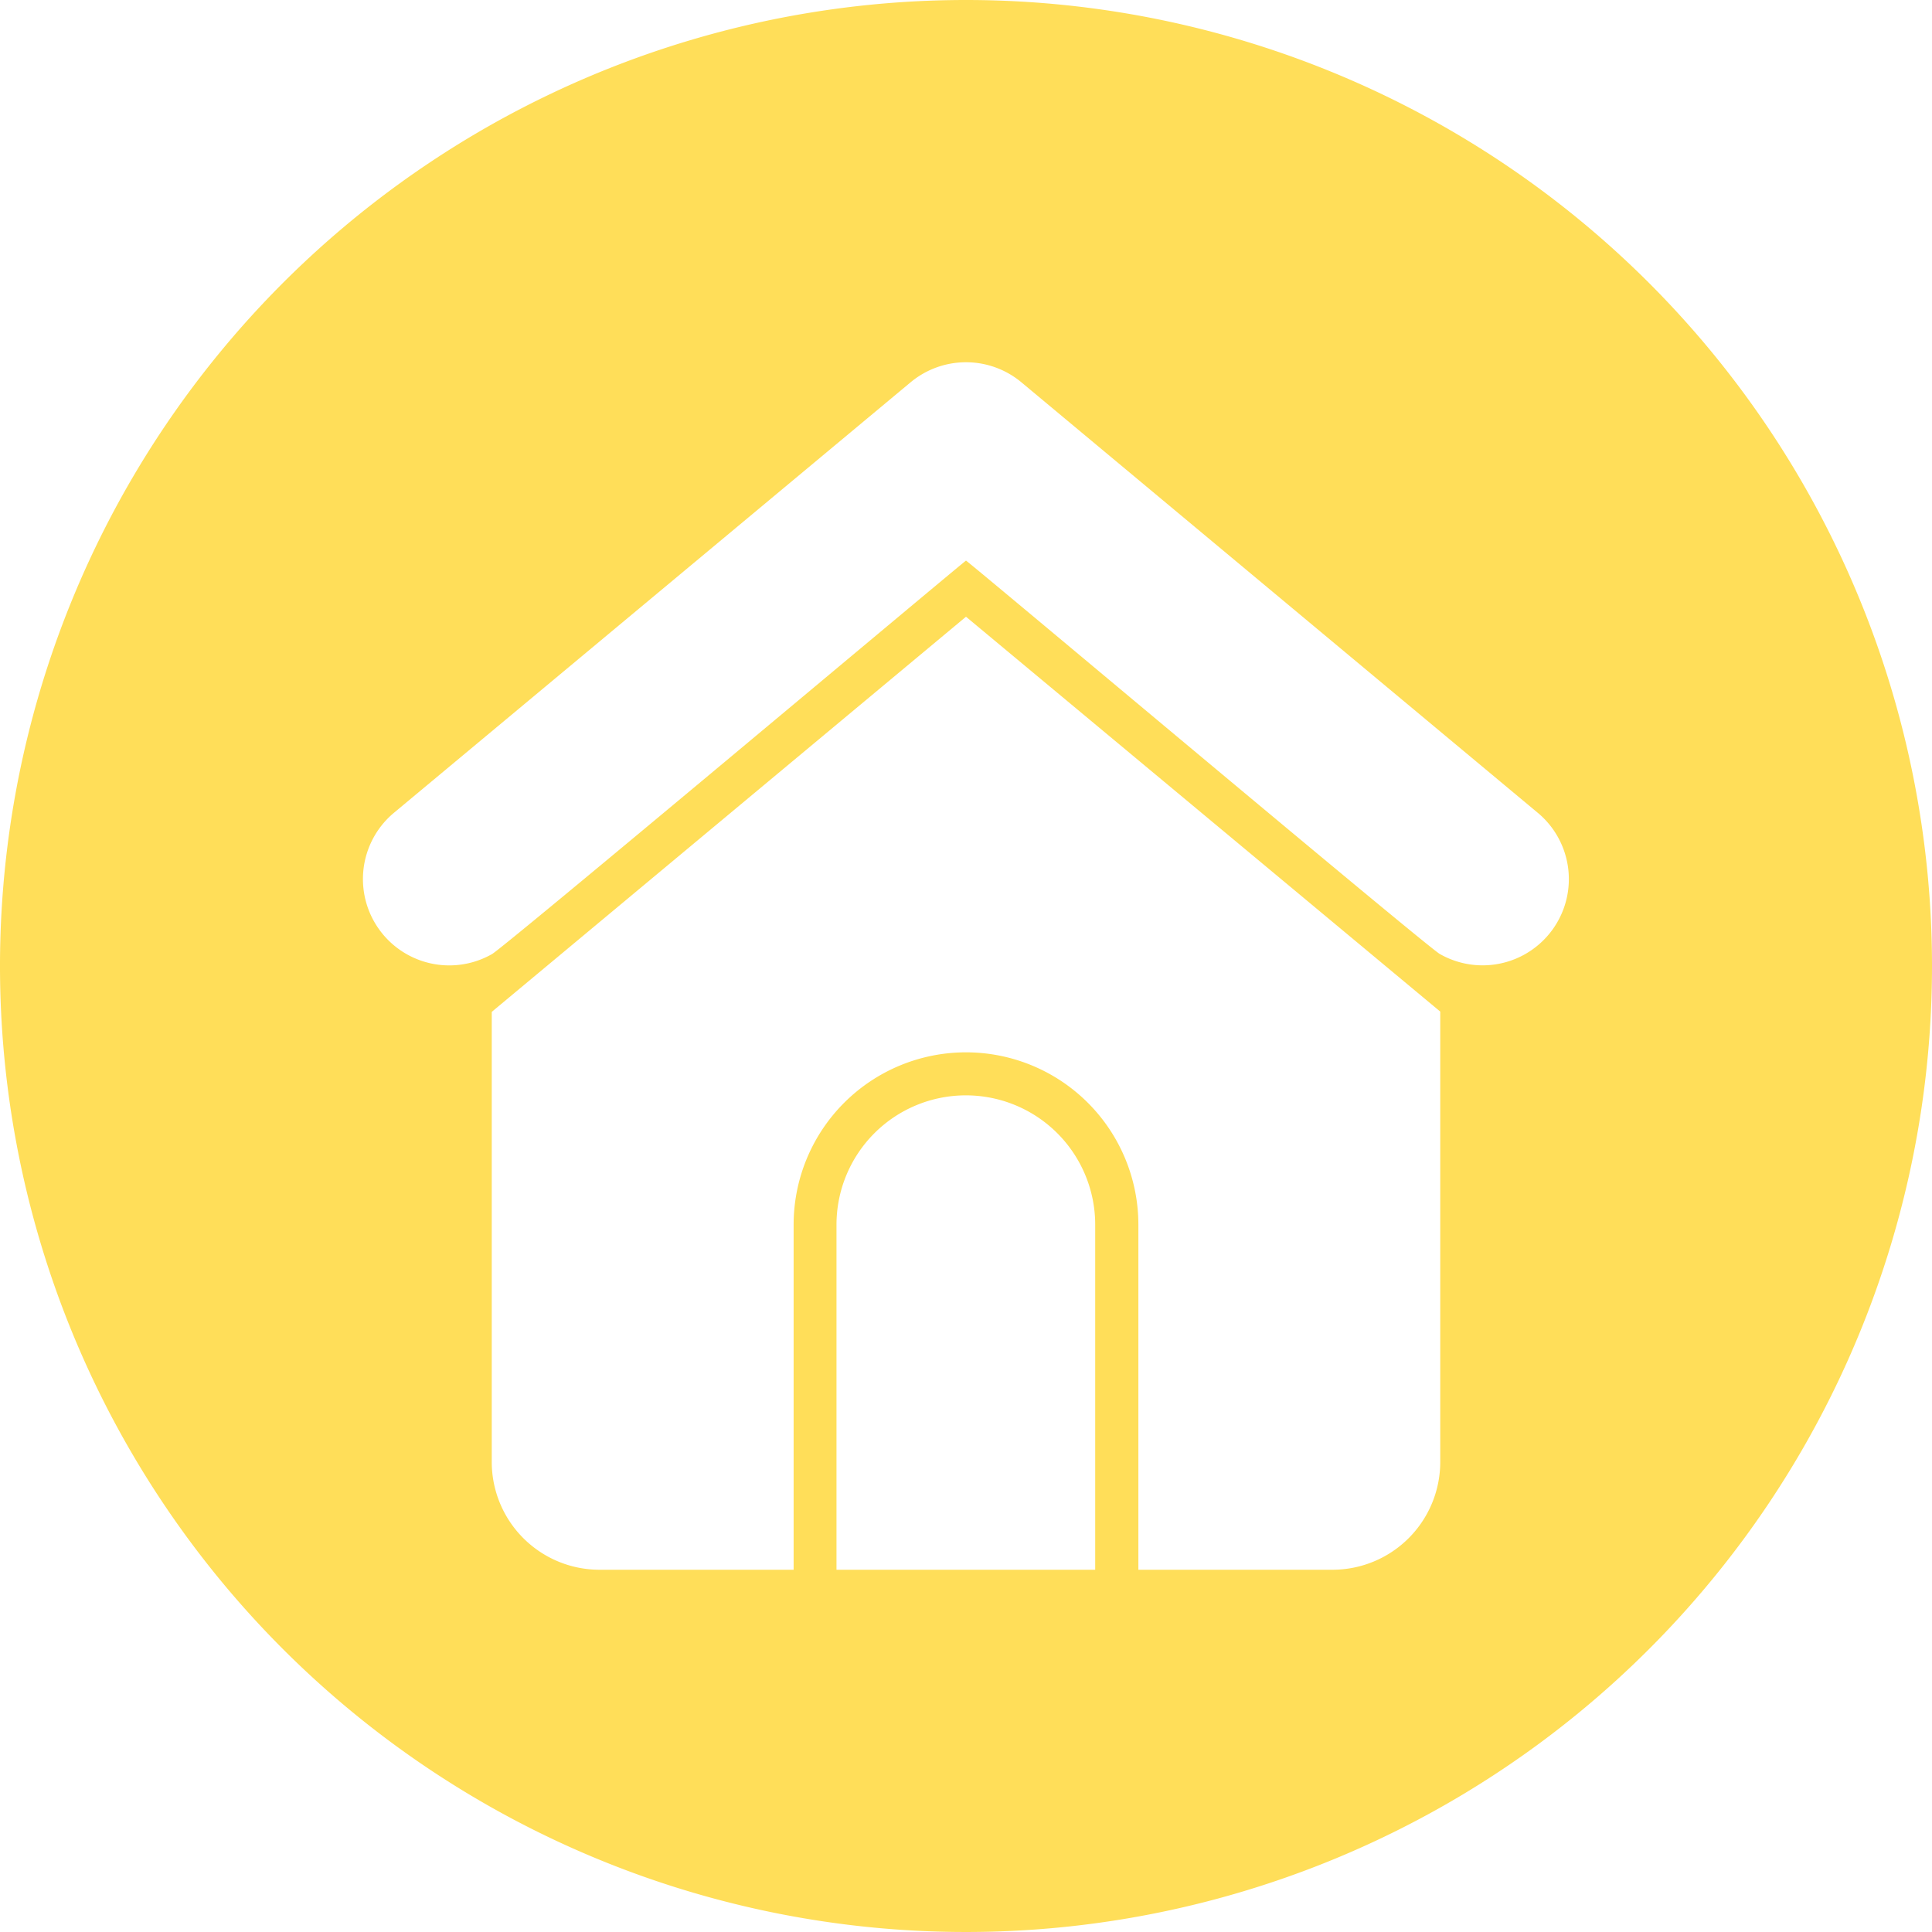 <?xml version="1.0" encoding="UTF-8" standalone="no"?><svg xmlns="http://www.w3.org/2000/svg" xmlns:xlink="http://www.w3.org/1999/xlink" data-name="Circular Glyph" fill="#ffde59" height="64" preserveAspectRatio="xMidYMid meet" version="1" viewBox="0.0 0.0 64.0 64.0" width="64" zoomAndPan="magnify"><g id="change1_1"><path d="M32,0A32,32,0,1,0,64,32,32.004,32.004,0,0,0,32,0Zm4.28,52H27.71V40.57a4.285,4.285,0,0,1,8.57,0Zm11.43-3.57A3.572,3.572,0,0,1,44.14,52H37.71V40.57a5.71,5.71,0,1,0-11.42,0V52H19.86a3.572,3.572,0,0,1-3.57-3.57V33.52L32,20.43,47.71,33.51Zm0-16.82c-.15,0-15.23-12.68-15.71-13.04-.69.55-15.46,12.95-15.71,13.04a2.86,2.86,0,0,1-3.27-4.66L30.17,12.66a2.867,2.867,0,0,1,3.66,0L50.97,26.95A2.857,2.857,0,0,1,47.71,31.61Z"/></g></svg>